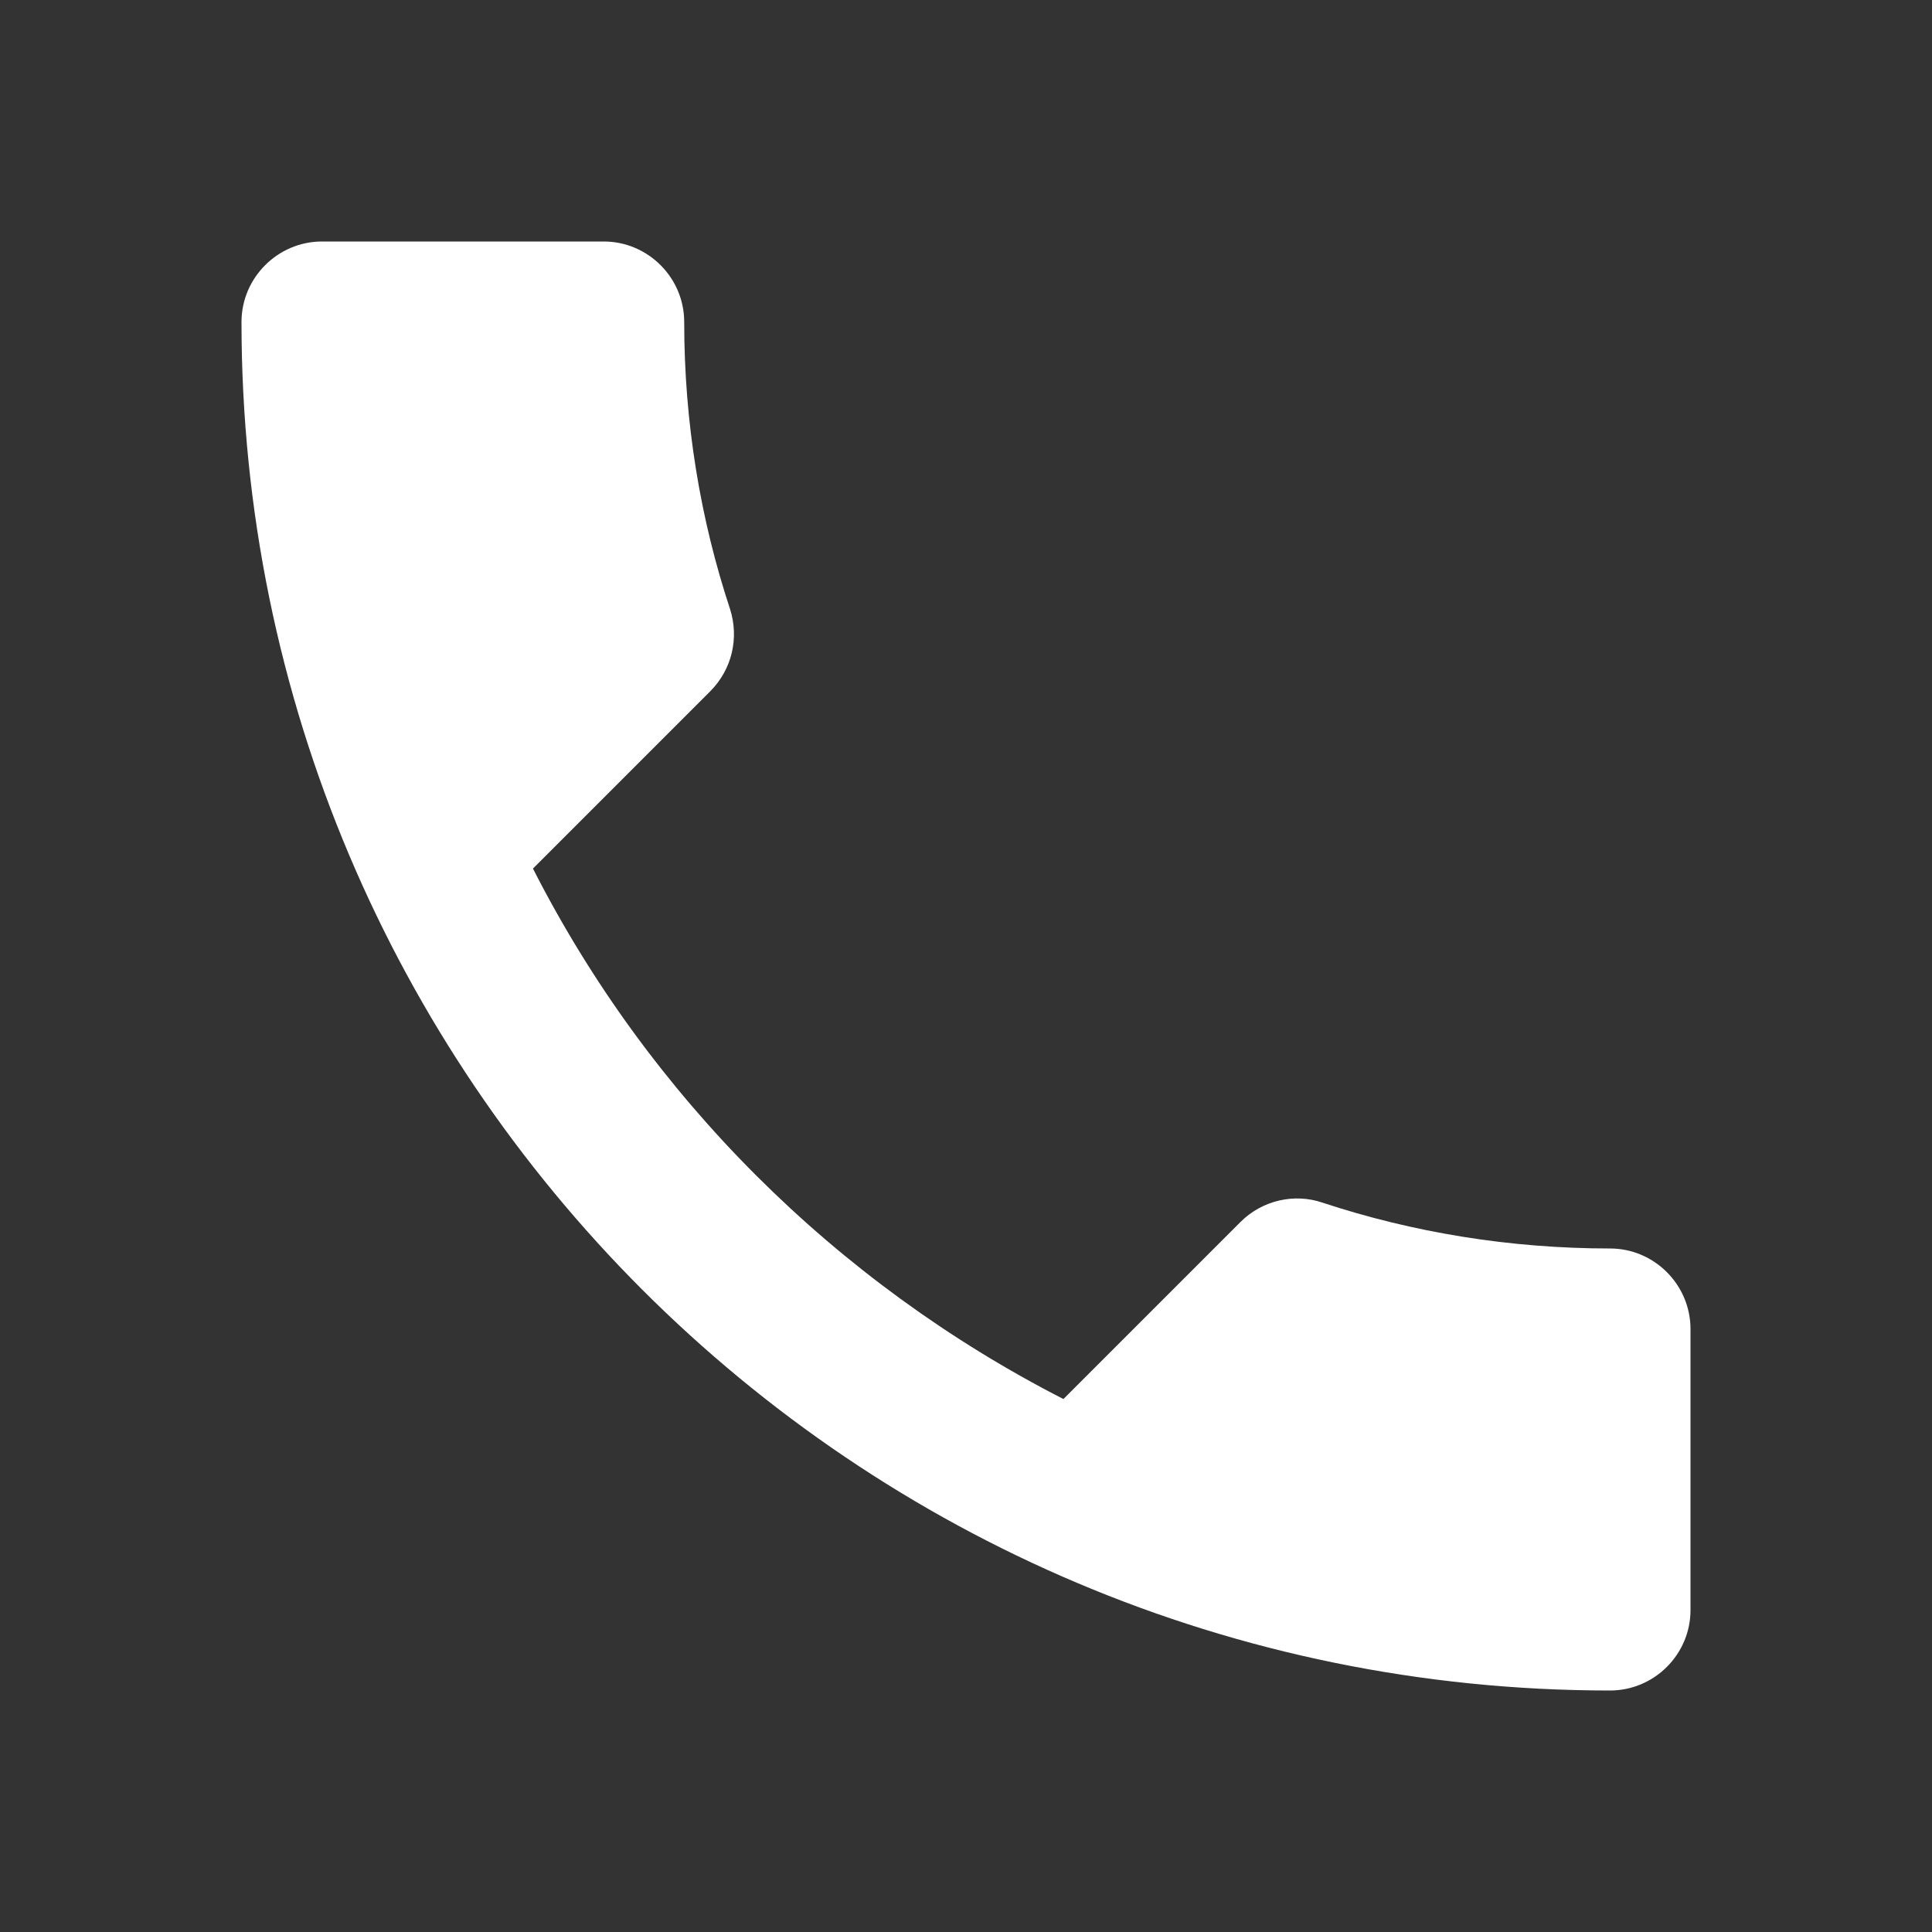 <?xml version="1.0" encoding="UTF-8"?> <svg xmlns="http://www.w3.org/2000/svg" width="14" height="14" viewBox="0 0 14 14" fill="none"><rect x="0" y="0" width="14" height="14" fill="#333333" stroke="none"/><path d="M3.862 6.294C4.702 7.945 6.055 9.293 7.706 10.138L8.989 8.855C9.147 8.697 9.38 8.645 9.584 8.715C10.238 8.931 10.943 9.047 11.667 9.047C11.988 9.047 12.25 9.31 12.25 9.631V11.667C12.25 11.988 11.988 12.25 11.667 12.25C6.189 12.25 1.75 7.811 1.75 2.333C1.75 2.013 2.013 1.75 2.333 1.75H4.375C4.696 1.75 4.958 2.013 4.958 2.333C4.958 3.062 5.075 3.763 5.291 4.416C5.355 4.62 5.308 4.848 5.145 5.011L3.862 6.294Z" fill="white"></path></svg> 